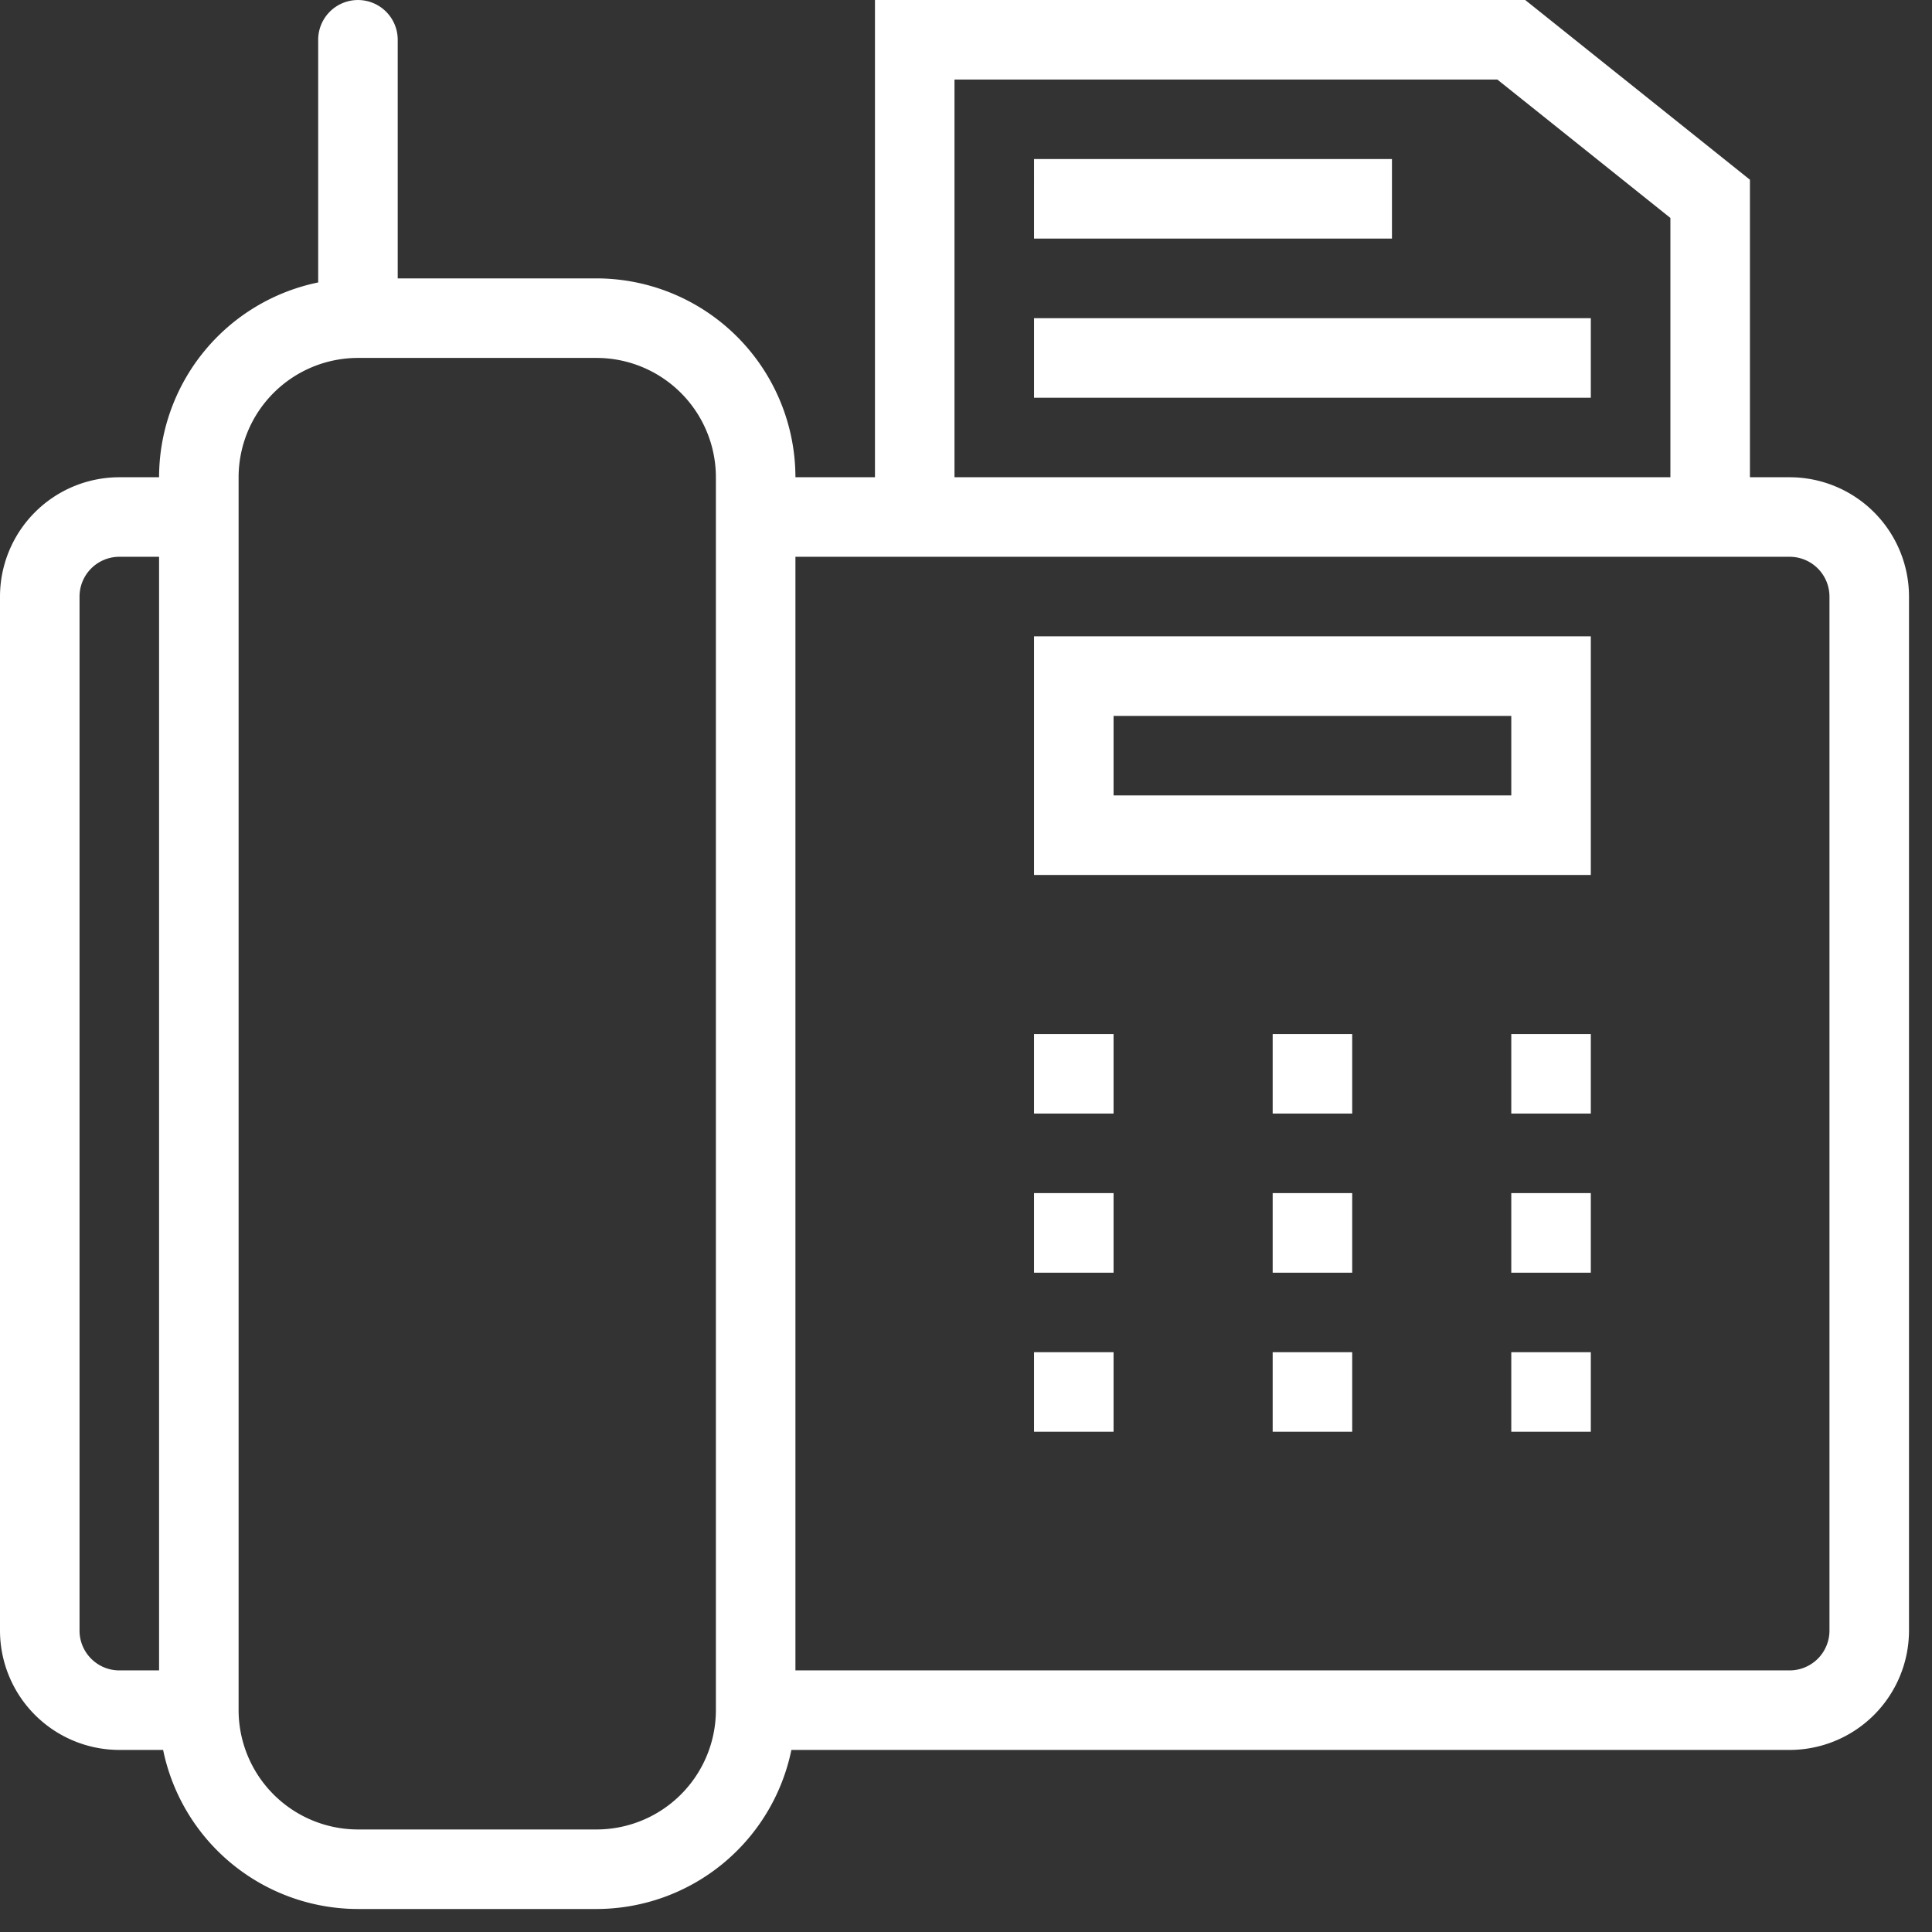 <svg xmlns="http://www.w3.org/2000/svg" width="42" height="42"><rect width="100%" height="100%" fill="#333333" stroke="none"/><path fill-rule="evenodd" fill="#FFF" d="M38.906 38.042H17.204a4.33 4.33 0 0 1-4.235 3.458H7.781a4.33 4.33 0 0 1-4.235-3.458h-.952A2.597 2.597 0 0 1 0 35.448V12.969a2.596 2.596 0 0 1 2.594-2.594h.864A4.33 4.33 0 0 1 6.917 6.14V.865a.864.864 0 1 1 1.729 0v5.187h4.323a4.329 4.329 0 0 1 4.323 4.323h1.729V0h14.136l4.885 3.907v6.468h.864a2.596 2.596 0 0 1 2.594 2.594v22.479a2.597 2.597 0 0 1-2.594 2.594zM3.458 12.104h-.864a.866.866 0 0 0-.865.865v22.479c0 .477.388.865.865.865h.864V12.104zm12.105-1.729a2.597 2.597 0 0 0-2.594-2.594H7.781a2.597 2.597 0 0 0-2.594 2.594v26.802a2.597 2.597 0 0 0 2.594 2.594h5.188a2.597 2.597 0 0 0 2.594-2.594V10.375zm20.75-5.637-3.762-3.009H20.75v8.646h15.563V4.738zm3.458 8.231a.866.866 0 0 0-.865-.865H17.292v24.209h21.614a.866.866 0 0 0 .865-.865V12.969zm-6.917 16.427h1.729v1.729h-1.729v-1.729zm0-3.459h1.729v1.73h-1.729v-1.73zm0-3.458h1.729v1.729h-1.729v-1.729zm-10.375-8.646h12.104v5.188H22.479v-5.188zm1.729 3.459h8.646v-1.729h-8.646v1.729zm0 6.916h-1.729v-1.729h1.729v1.729zm0 3.459h-1.729v-1.73h1.729v1.73zm0 3.458h-1.729v-1.729h1.729v1.729zm5.188-6.917h-1.729v-1.729h1.729v1.729zm0 3.459h-1.729v-1.73h1.729v1.73zm0 3.458h-1.729v-1.729h1.729v1.729zm.864-25.938h-7.781V3.458h7.781v1.729zm4.323 3.459H22.479V6.917h12.104v1.729z"></path></svg>